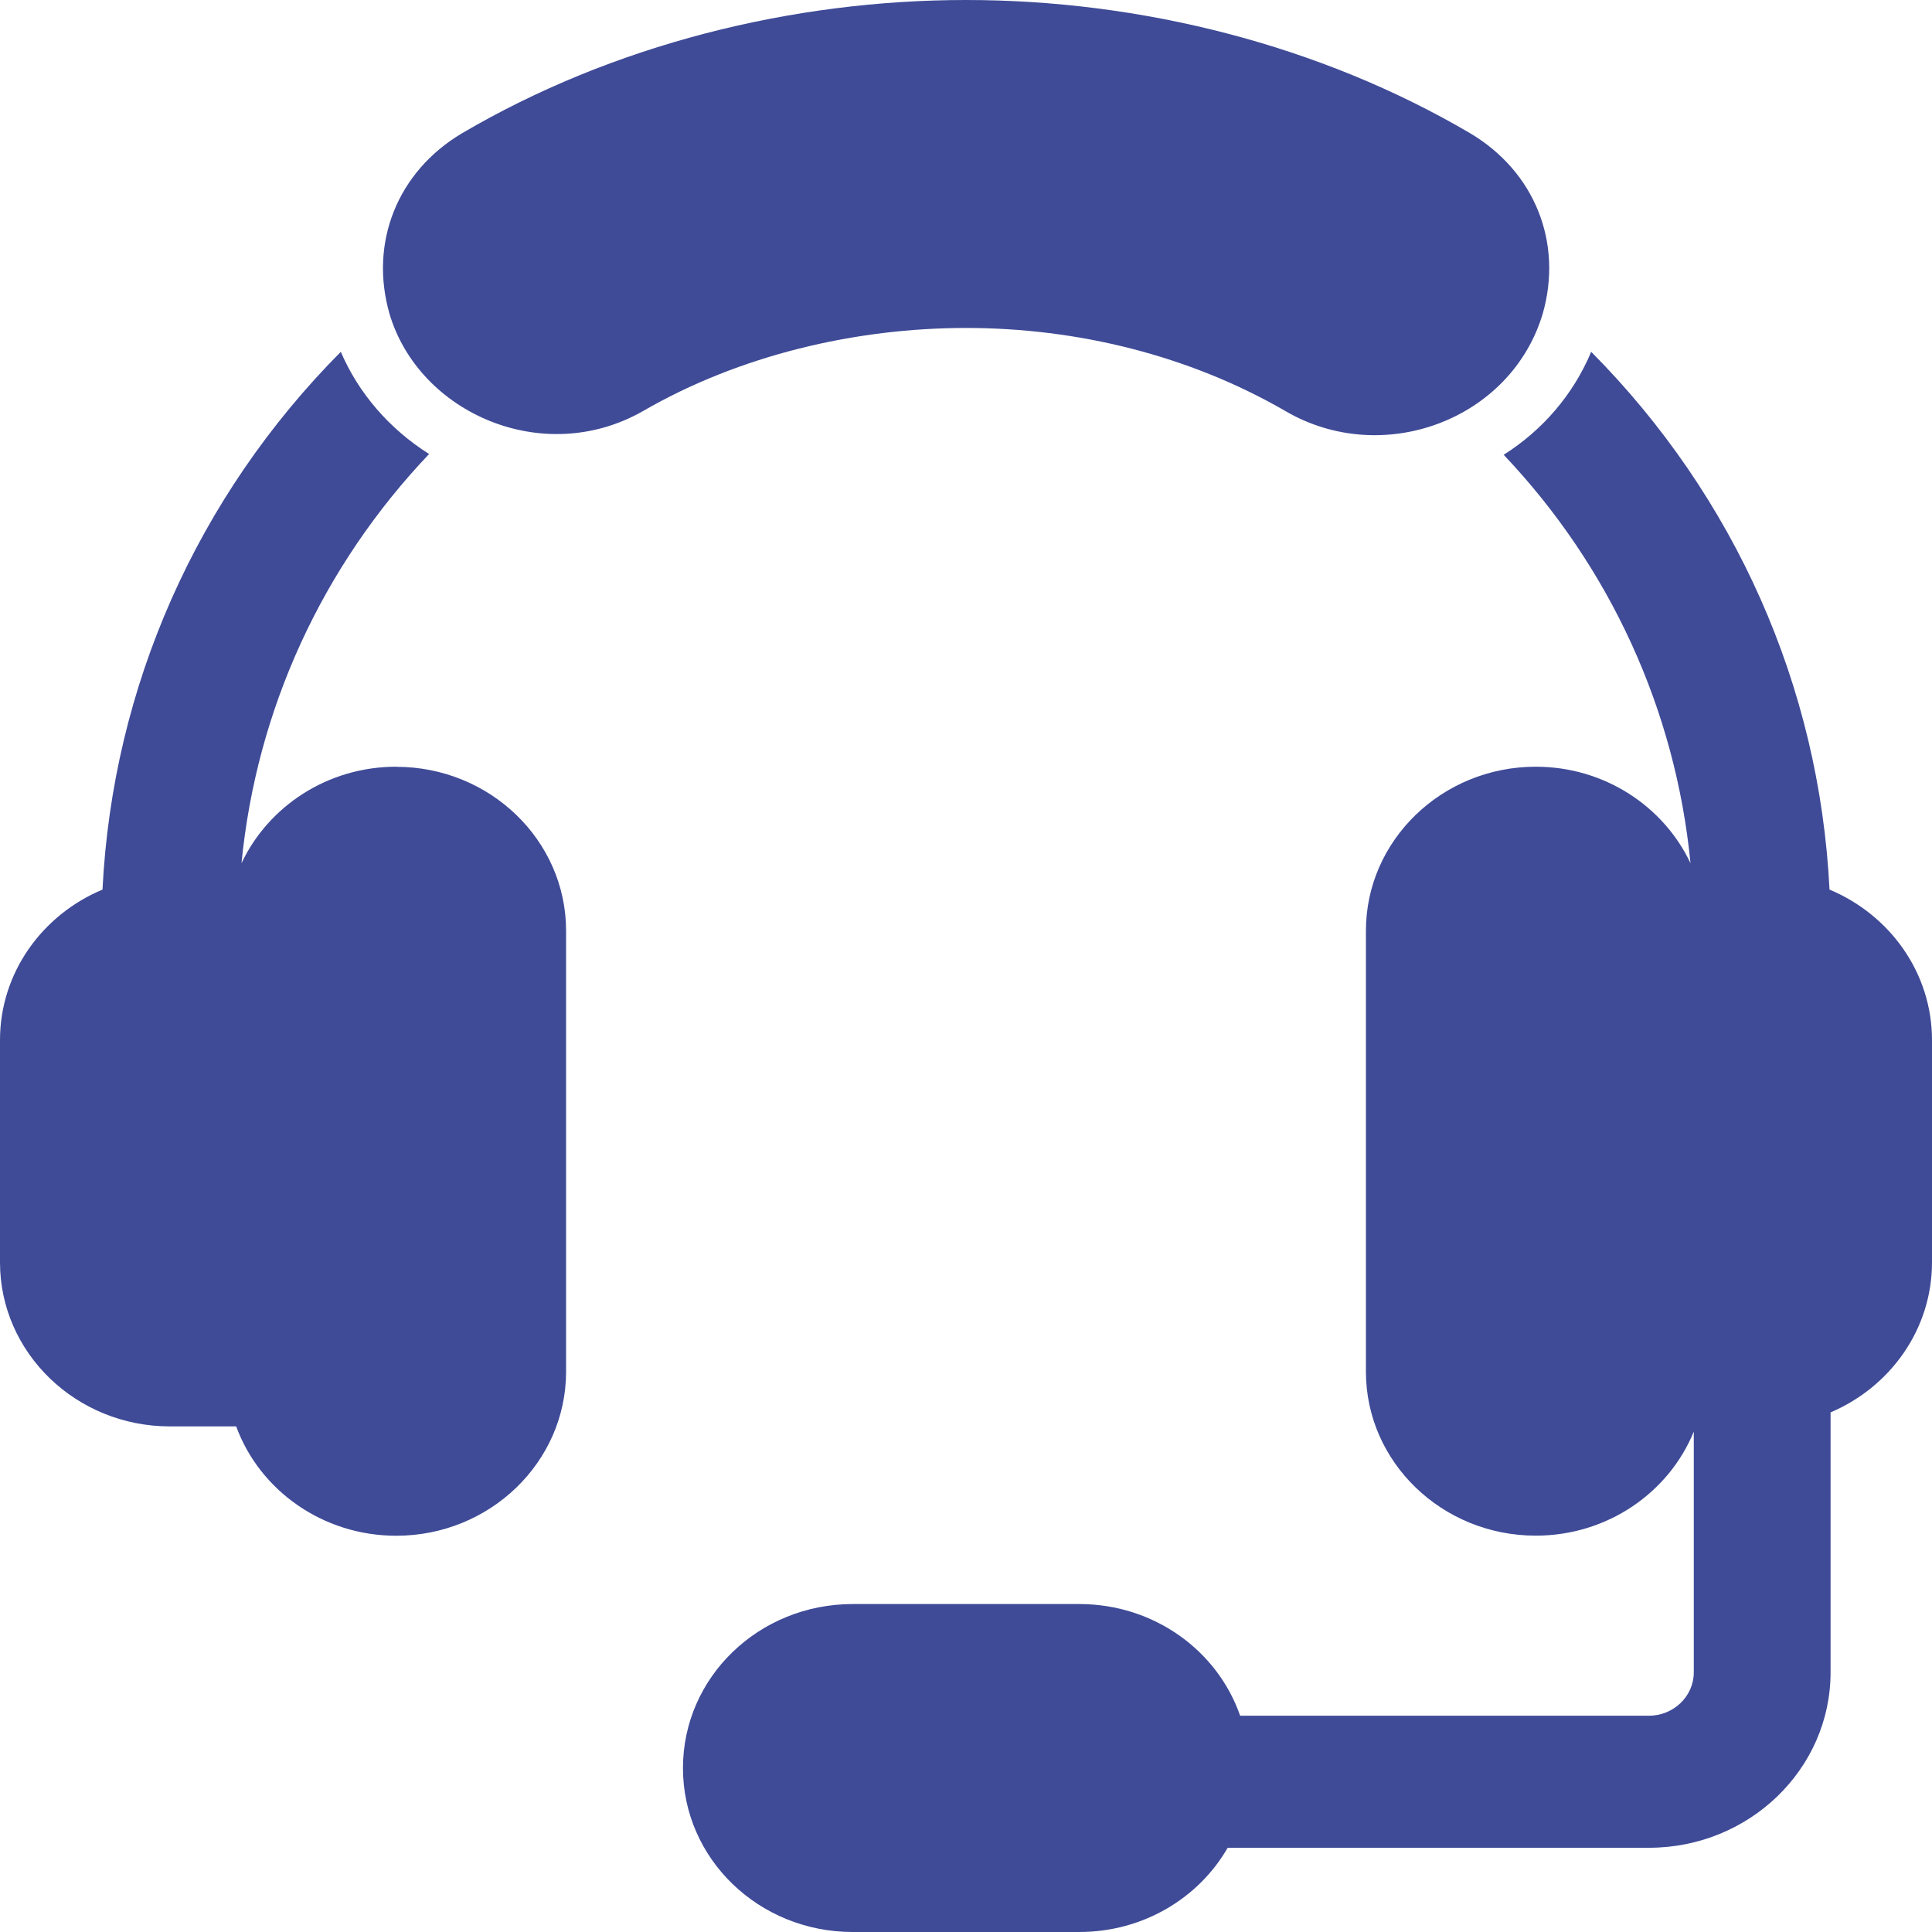 <svg xmlns="http://www.w3.org/2000/svg" width="20" height="20" viewBox="0 0 20 20" fill="none"><path d="M15.22 1.38C13.662 0.464 11.806 0 10.001 0C8.197 0 6.341 0.464 4.782 1.38C4.114 1.777 3.821 2.512 4.032 3.248C4.337 4.278 5.626 4.844 6.657 4.255C7.654 3.678 8.853 3.395 10.001 3.395C11.15 3.395 12.31 3.678 13.306 4.255C14.314 4.844 15.642 4.346 15.97 3.248C16.181 2.512 15.888 1.777 15.22 1.38H15.22Z" fill="#3F4B97"></path><path d="M4.102 7.937C3.39 7.937 2.777 8.348 2.5 8.936C2.655 7.345 3.336 5.863 4.442 4.7C4.033 4.442 3.712 4.072 3.528 3.642C2.042 5.139 1.166 7.105 1.061 9.209C0.437 9.47 0 10.07 0 10.767V13.068C0 14.005 0.789 14.766 1.758 14.766H2.445C2.686 15.425 3.338 15.898 4.102 15.898C5.071 15.898 5.86 15.136 5.86 14.2V9.635C5.86 8.699 5.071 7.938 4.102 7.938V7.937Z" fill="#3F4B97"></path><path d="M18.939 9.208C18.835 7.105 17.958 5.139 16.472 3.642C16.288 4.081 15.973 4.45 15.566 4.708C16.667 5.869 17.345 7.348 17.5 8.936C17.223 8.348 16.61 7.937 15.898 7.937C14.929 7.937 14.14 8.699 14.14 9.635V14.2C14.14 15.136 14.929 15.897 15.898 15.897C16.641 15.897 17.277 15.45 17.534 14.82V17.312C17.534 17.559 17.326 17.761 17.07 17.761H12.838C12.604 17.088 11.948 16.605 11.172 16.605H8.828C7.855 16.605 7.07 17.363 7.07 18.303C7.07 19.242 7.855 20 8.828 20H11.172C11.834 20 12.409 19.649 12.709 19.128H17.07C18.107 19.128 18.95 18.314 18.95 17.312V14.621C19.568 14.358 20 13.761 20 13.068V10.767C20 10.07 19.563 9.47 18.939 9.209L18.939 9.208Z" fill="#3F4B97"></path></svg>